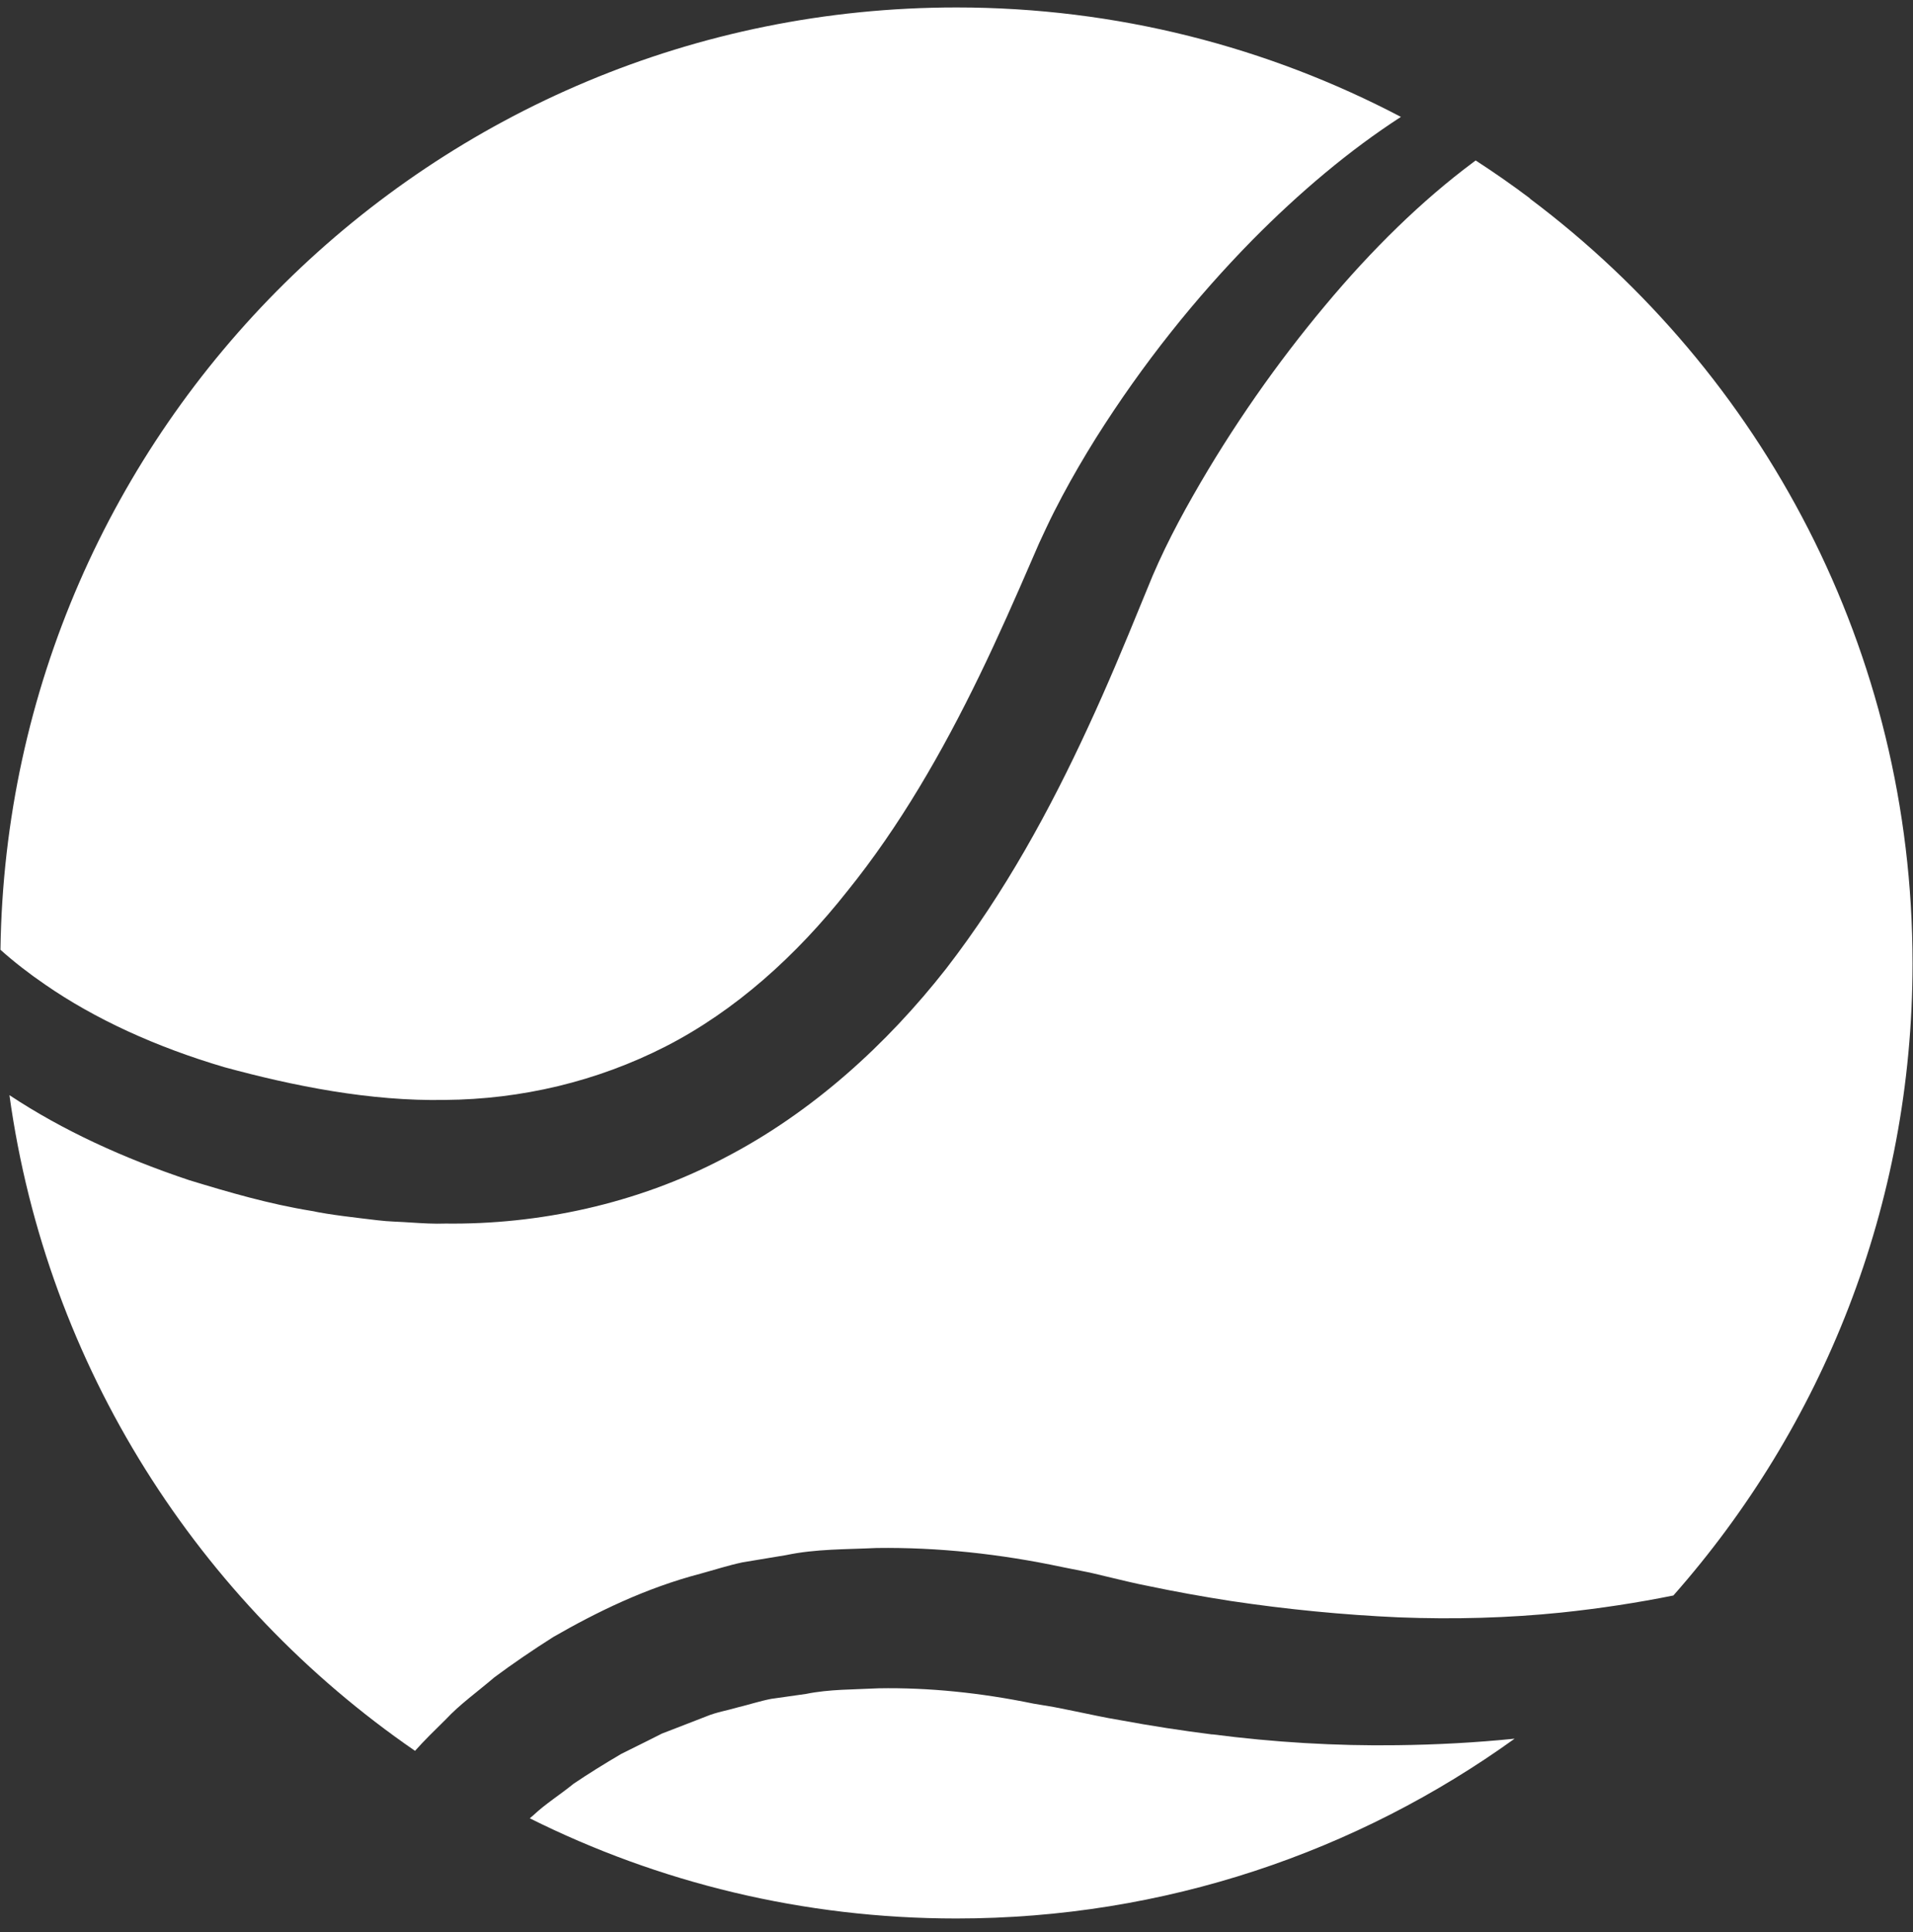 <svg width="104" height="105" viewBox="0 0 104 105" fill="none" xmlns="http://www.w3.org/2000/svg">
<rect x="0" y="0" width="104" height="105" fill="#333333" stroke="none"/>
<path d="M65.907 94.263C64.238 94.051 62.584 93.799 60.891 93.484C60.025 93.343 59.276 93.17 58.489 93.012C58.08 92.934 57.741 92.855 57.276 92.769L56.19 92.588C53.323 91.997 50.48 91.706 47.771 91.754C46.425 91.824 45.078 91.801 43.818 92.06C43.18 92.147 42.55 92.241 41.928 92.328C41.314 92.446 40.723 92.643 40.132 92.784C39.55 92.957 38.943 93.052 38.4 93.28C37.849 93.492 37.305 93.705 36.778 93.909C36.51 94.012 36.242 94.114 35.982 94.216C35.73 94.342 35.486 94.468 35.234 94.594C34.738 94.838 34.25 95.082 33.777 95.318C32.864 95.853 31.99 96.396 31.186 96.939C30.43 97.552 29.635 98.048 29.005 98.646C28.934 98.701 28.871 98.764 28.8 98.819C35.785 102.305 43.66 104.264 51.992 104.264C63.316 104.264 73.798 100.637 82.342 94.492C80.248 94.704 78.106 94.822 75.948 94.846C72.617 94.893 69.246 94.688 65.907 94.256V94.263Z" fill="white"/>
<path d="M24.193 59.778C28.32 59.746 32.438 58.786 36.195 56.867C39.959 54.939 43.282 51.957 46.07 48.424C48.905 44.915 51.228 40.879 53.252 36.708C54.268 34.615 55.205 32.491 56.134 30.343L56.497 29.509L56.89 28.667C57.174 28.061 57.45 27.526 57.741 26.976C58.324 25.882 58.938 24.835 59.576 23.812C62.135 19.753 65.017 16.165 68.089 13.041C70.664 10.437 73.365 8.163 76.16 6.353C68.939 2.561 60.718 0.405 52 0.405C23.532 0.405 0.419 23.27 0.025 51.618C0.765 52.279 1.576 52.909 2.451 53.507C5.144 55.372 8.467 56.898 12.2 57.999C15.964 59.022 20.114 59.856 24.193 59.778Z" fill="white"/>
<path d="M83.177 10.783C82.216 10.059 81.232 9.374 80.224 8.721C80.169 8.761 80.122 8.8 80.067 8.839C77.31 10.893 74.593 13.544 72.026 16.621C69.459 19.689 66.994 23.183 64.852 26.952C64.317 27.888 63.805 28.848 63.332 29.823C63.104 30.303 62.868 30.807 62.671 31.271L62.033 32.821C61.143 35.001 60.206 37.251 59.166 39.493C57.095 43.978 54.638 48.502 51.433 52.649C48.212 56.756 44.149 60.47 39.361 62.941C34.596 65.45 29.233 66.56 24.225 66.497C23.595 66.52 22.973 66.481 22.359 66.442C21.736 66.395 21.138 66.395 20.508 66.316C19.264 66.166 17.964 66.025 16.948 65.812C14.625 65.435 12.444 64.797 10.302 64.144C6.735 62.956 3.396 61.43 0.513 59.518C2.553 74.286 10.814 87.072 22.563 95.153C23.067 94.586 23.642 94.028 24.249 93.43C24.997 92.627 25.95 91.95 26.879 91.156C27.863 90.424 28.934 89.692 30.076 88.968C32.415 87.623 35.085 86.309 38.093 85.522C38.841 85.317 39.589 85.074 40.369 84.908C41.148 84.782 41.944 84.649 42.739 84.515C44.338 84.177 45.984 84.208 47.653 84.129C50.984 84.082 54.386 84.452 57.725 85.16L58.985 85.412C59.3 85.467 59.741 85.585 60.119 85.671C60.891 85.853 61.702 86.057 62.411 86.191C63.868 86.498 65.395 86.773 66.915 87.009C69.963 87.466 73.026 87.764 76.042 87.898C79.059 88.016 82.027 87.93 84.87 87.639C86.981 87.418 89.028 87.103 90.973 86.71C99.061 77.552 103.975 65.529 103.975 52.358C103.975 35.363 95.809 20.272 83.177 10.798V10.783Z" fill="white"/>
</svg>
